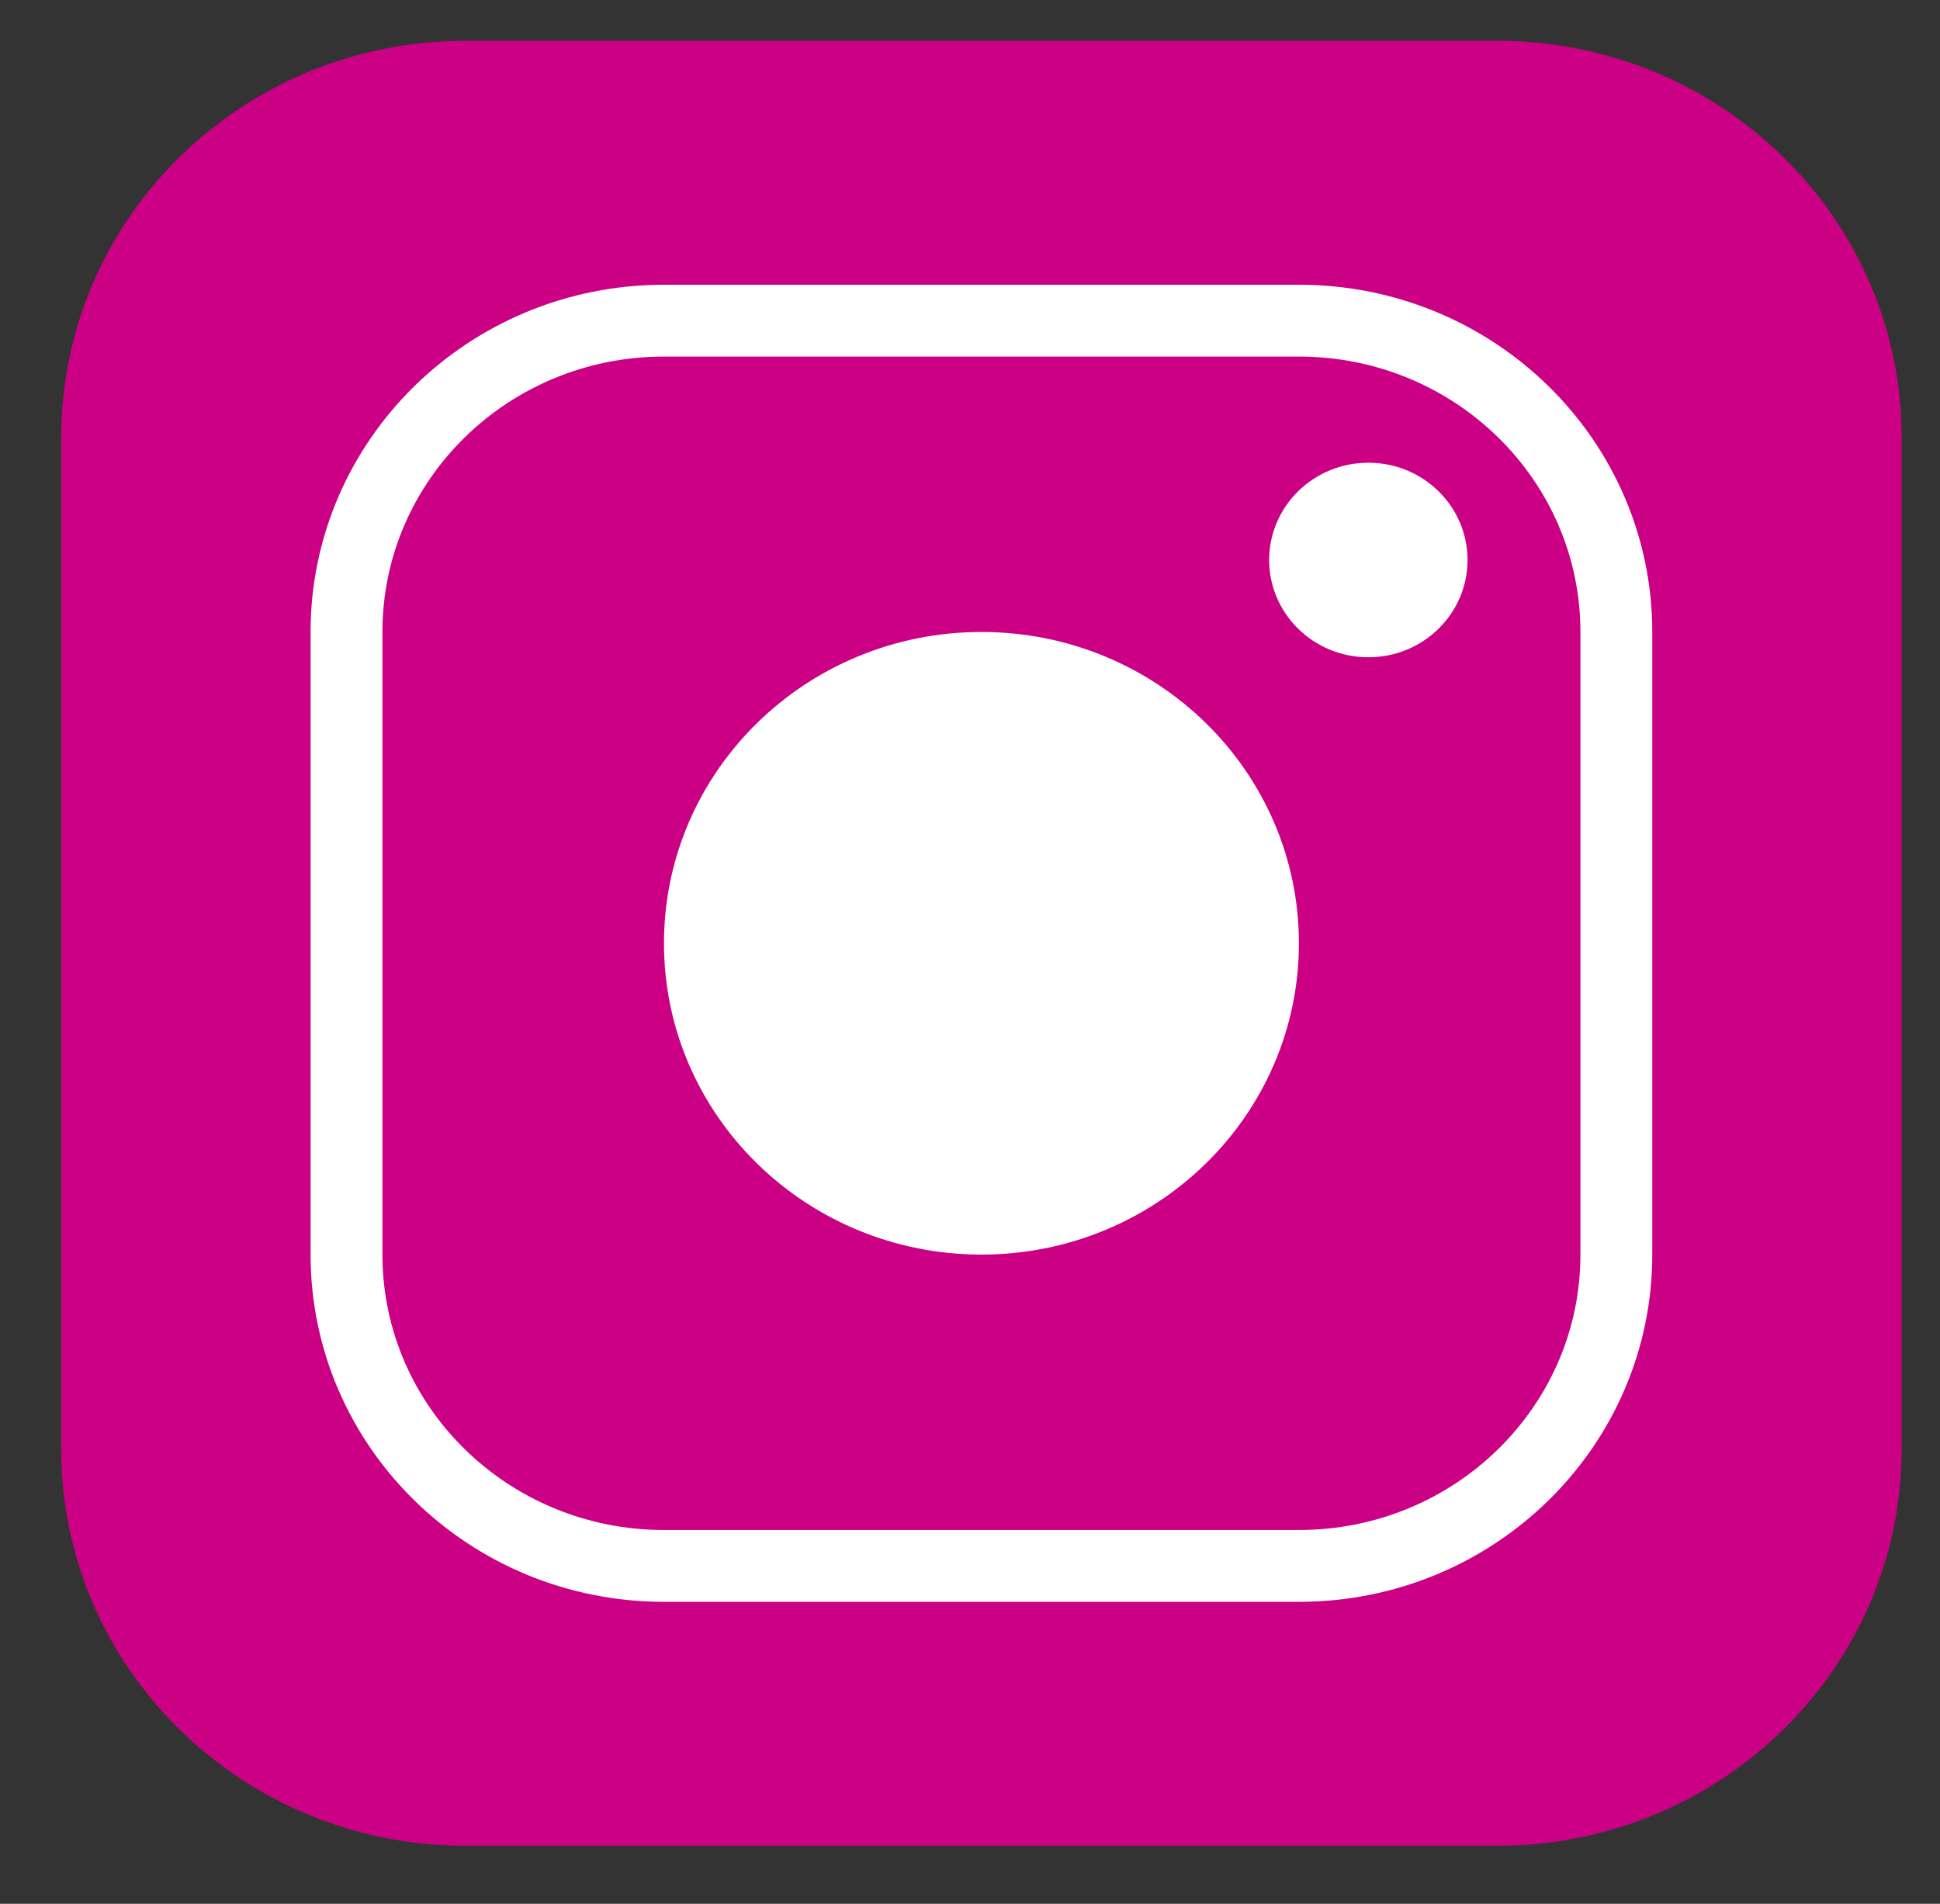 <svg width="54" height="53" viewBox="0 0 54 53" fill="none" xmlns="http://www.w3.org/2000/svg">
<rect x="0" y="0" width="54" height="53" fill="#333333" stroke="none"/>
<path d="M41.678 1.344H12.959C6.858 1.344 1.913 6.194 1.913 12.177V40.344C1.913 46.327 6.858 51.177 12.959 51.177H41.678C47.778 51.177 52.724 46.327 52.724 40.344V12.177C52.724 6.194 47.778 1.344 41.678 1.344Z" fill="#CB0084" stroke="#CB0084" stroke-width="0.417" stroke-linecap="round" stroke-linejoin="round"/>
<path d="M36.155 8.927H18.482C13.601 8.927 9.645 12.808 9.645 17.594V34.927C9.645 39.714 13.601 43.594 18.482 43.594H36.155C41.035 43.594 44.991 39.714 44.991 34.927V17.594C44.991 12.808 41.035 8.927 36.155 8.927Z" stroke="white" stroke-width="2" stroke-linecap="round" stroke-linejoin="round"/>
<path d="M27.319 34.927C32.199 34.927 36.155 31.047 36.155 26.261C36.155 21.474 32.199 17.594 27.319 17.594C22.438 17.594 18.482 21.474 18.482 26.261C18.482 31.047 22.438 34.927 27.319 34.927Z" fill="white"/>
<path d="M38.088 18.298C39.613 18.298 40.849 17.086 40.849 15.59C40.849 14.094 39.613 12.882 38.088 12.882C36.563 12.882 35.327 14.094 35.327 15.59C35.327 17.086 36.563 18.298 38.088 18.298Z" fill="white"/>
</svg>
